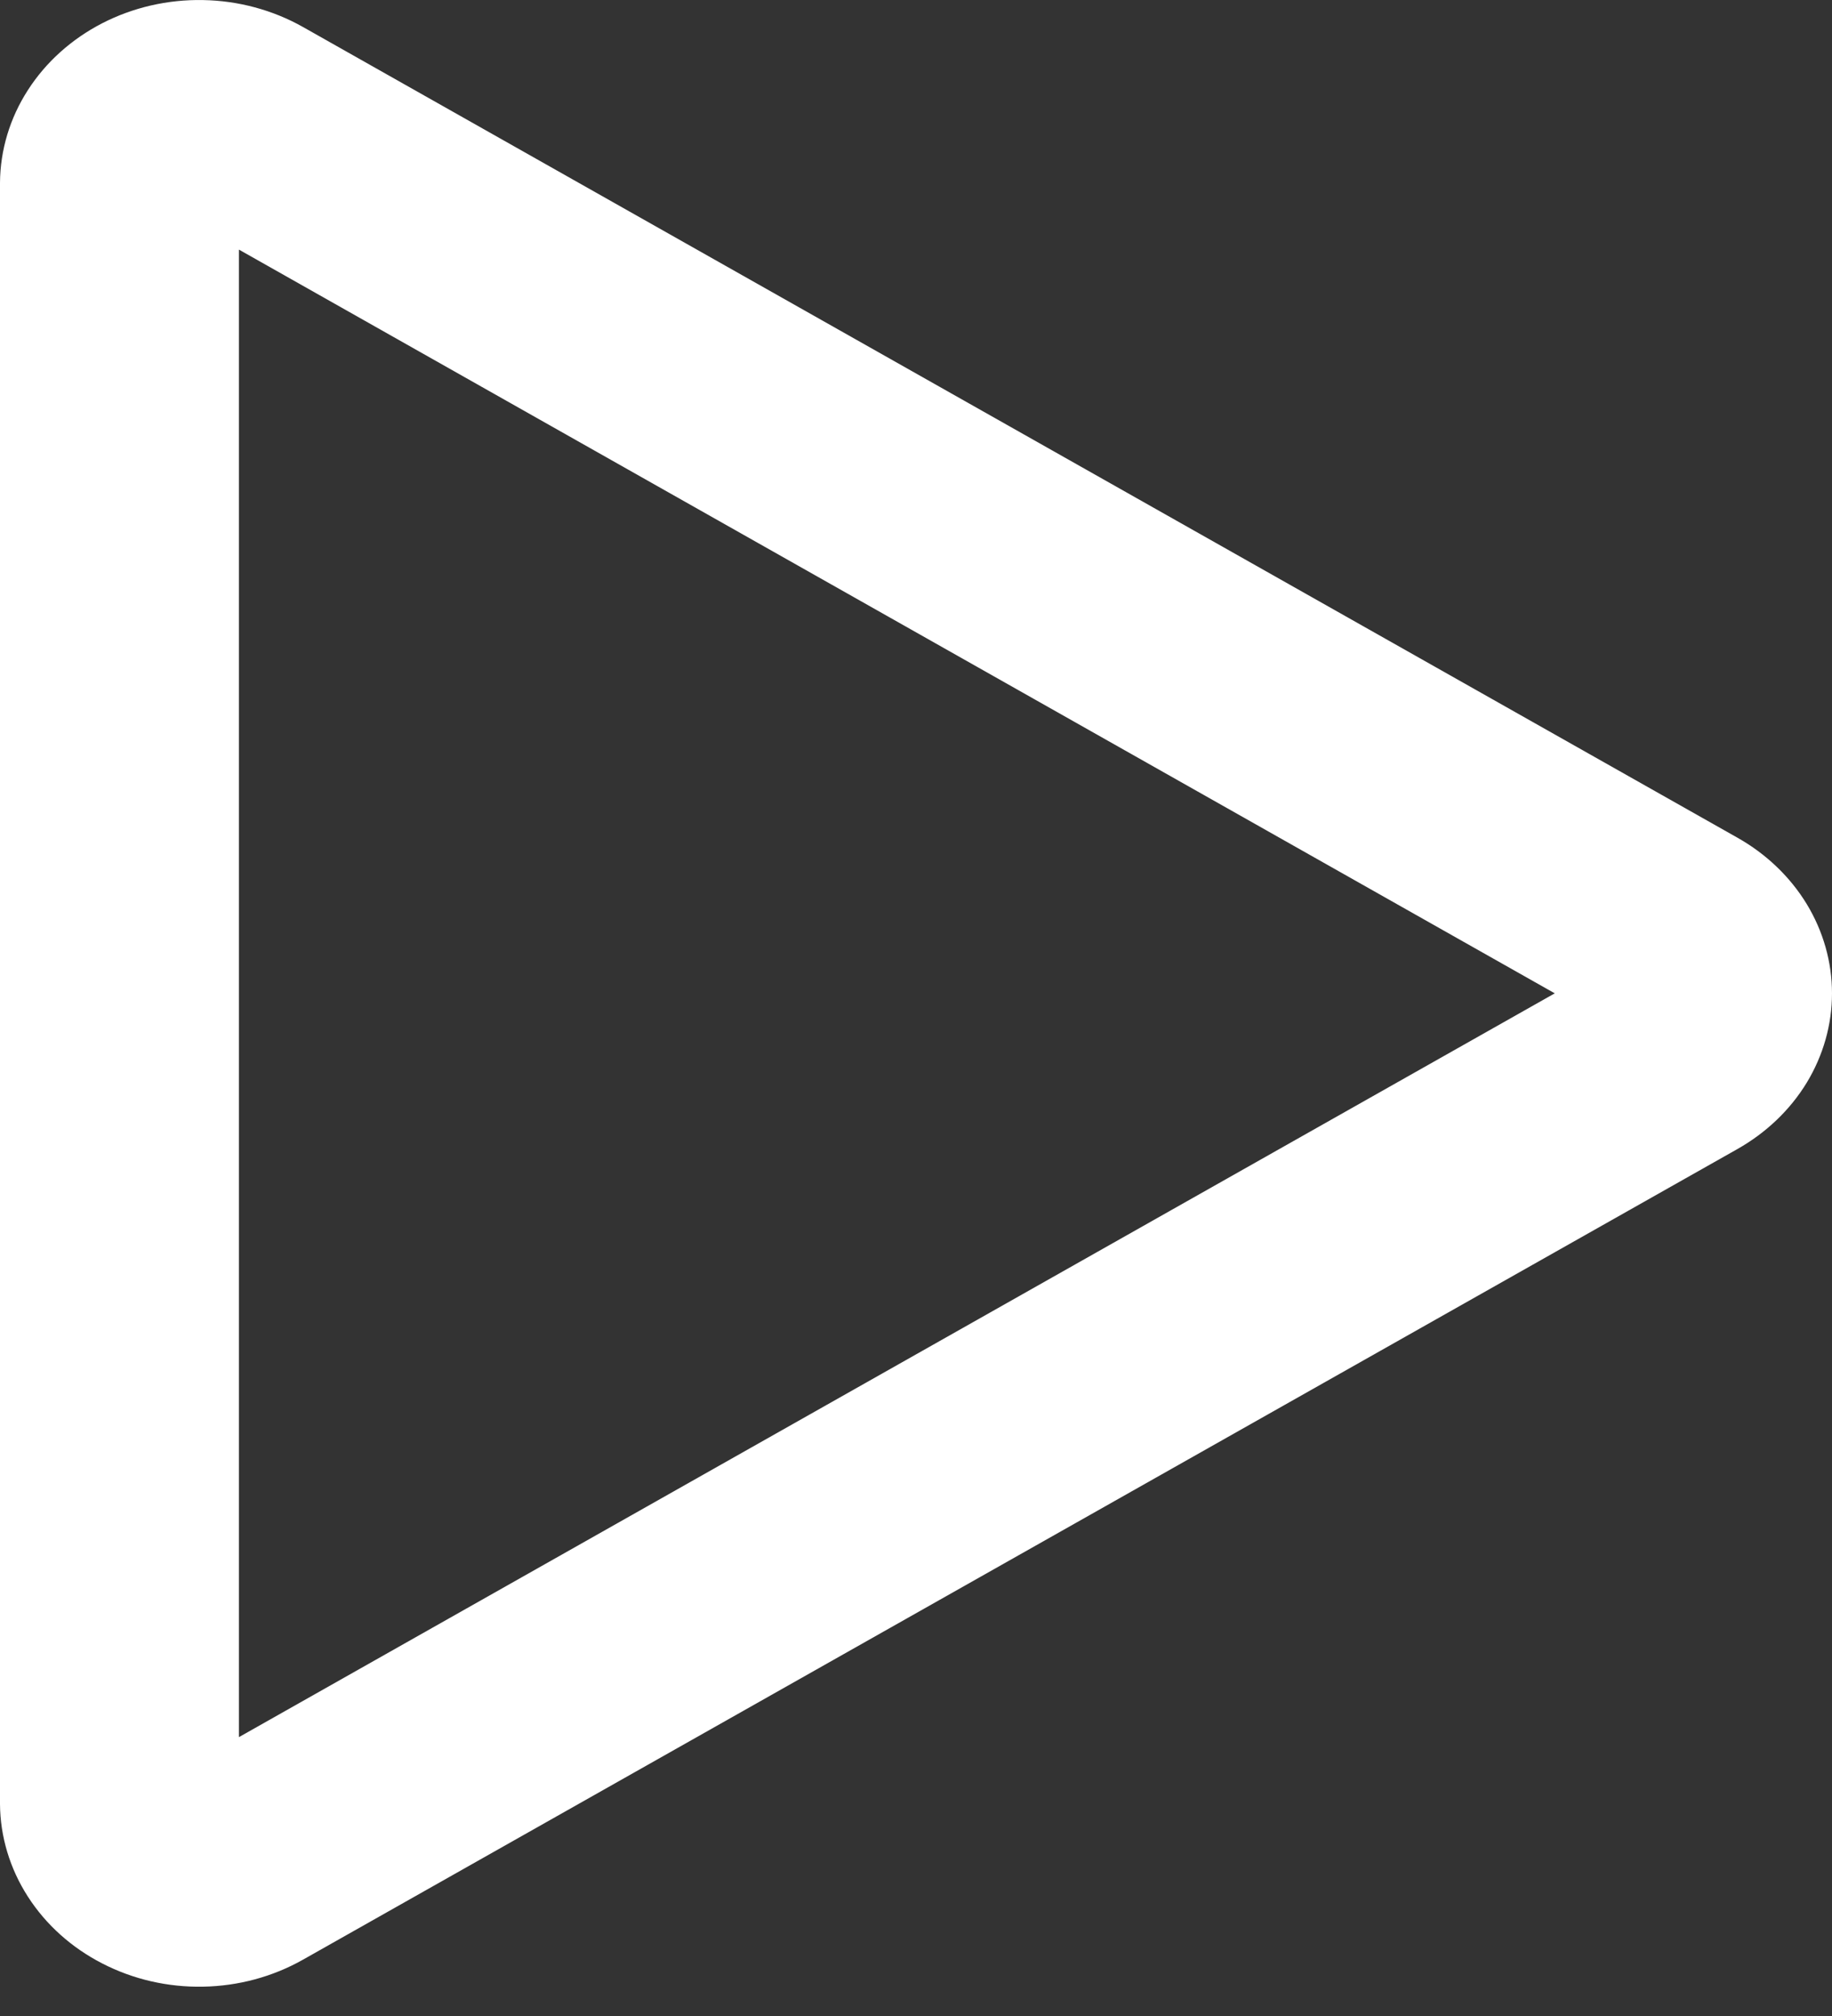 <svg width="30" height="33" viewBox="0 0 30 33" fill="none" xmlns="http://www.w3.org/2000/svg">
<rect x="0" y="0" width="30" height="33" fill="#333333" stroke="none"/>
<path d="M28.449 13.711L4.958 0.44C4.465 0.163 3.902 0.011 3.325 0.001C2.748 -0.01 2.179 0.121 1.675 0.38C1.17 0.64 0.75 1.018 0.456 1.476C0.161 1.934 0.004 2.457 0 2.99V29.531C0.004 30.064 0.161 30.586 0.456 31.045C0.75 31.503 1.17 31.881 1.675 32.14C2.179 32.4 2.748 32.531 3.325 32.52C3.902 32.51 4.465 32.358 4.958 32.08L28.449 18.81C28.922 18.543 29.314 18.169 29.586 17.723C29.857 17.276 30 16.772 30 16.26C30 15.748 29.857 15.245 29.586 14.798C29.314 14.352 28.922 13.977 28.449 13.711ZM3.913 28.435V4.086L25.46 16.26L3.913 28.435Z" fill="white"/>
</svg>
